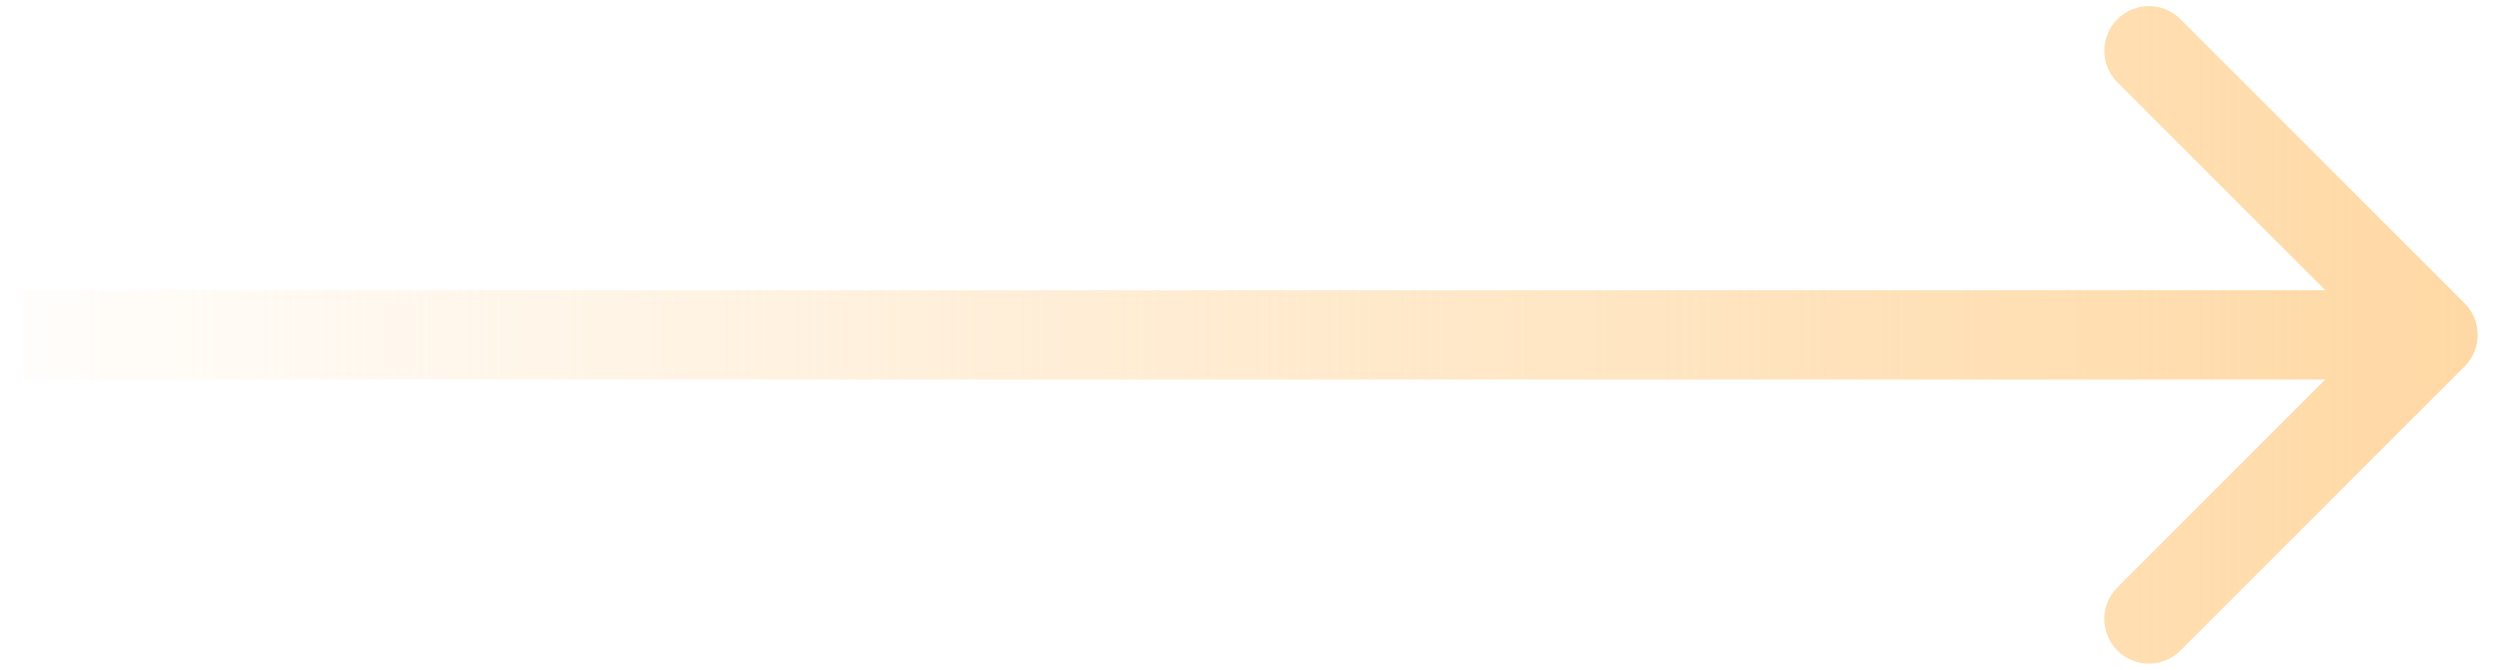 <?xml version="1.0" encoding="UTF-8"?> <svg xmlns="http://www.w3.org/2000/svg" width="56" height="15" viewBox="0 0 56 15" fill="none"> <path d="M55.207 8.208C55.598 7.817 55.598 7.184 55.207 6.794L48.843 0.43C48.453 0.039 47.819 0.039 47.429 0.43C47.038 0.82 47.038 1.453 47.429 1.844L53.086 7.501L47.429 13.158C47.038 13.548 47.038 14.181 47.429 14.572C47.819 14.962 48.453 14.962 48.843 14.572L55.207 8.208ZM0.5 8.501L54.5 8.501L54.5 6.501L0.5 6.501L0.5 8.501Z" fill="url(#paint0_linear)"></path> <defs> <linearGradient id="paint0_linear" x1="56.5" y1="7.501" x2="-2" y2="7.501" gradientUnits="userSpaceOnUse"> <stop stop-color="#FFD8A3"></stop> <stop offset="1" stop-color="#FFD8A3" stop-opacity="0"></stop> </linearGradient> </defs> </svg> 